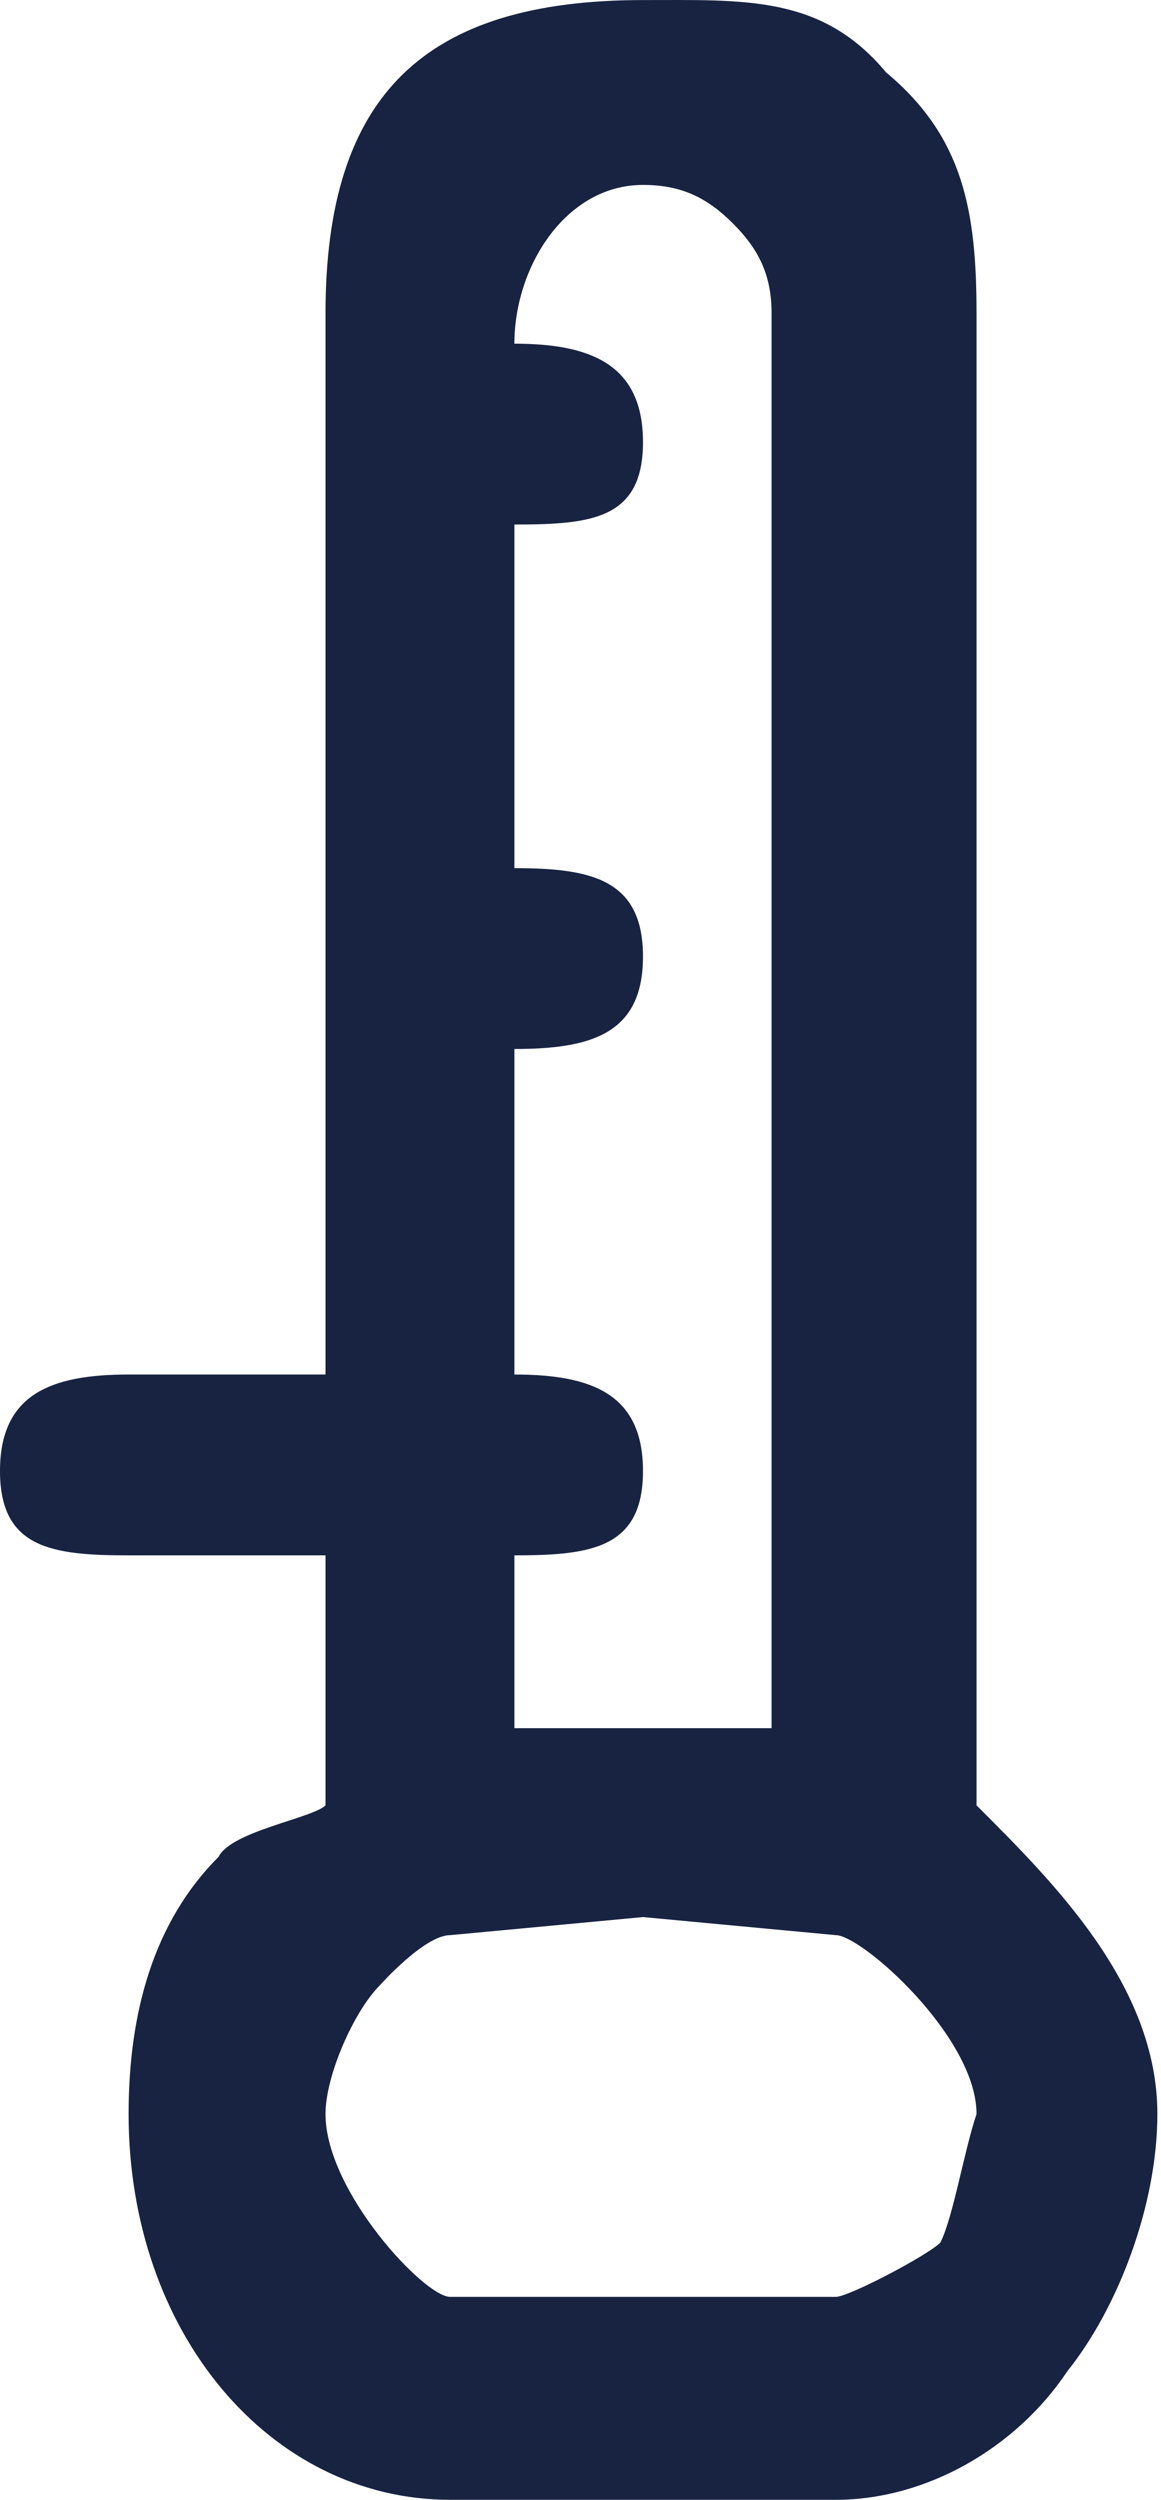 <?xml version="1.0" encoding="UTF-8"?> <svg xmlns="http://www.w3.org/2000/svg" width="98" height="211" viewBox="0 0 98 211" fill="none"> <path d="M82.429 152.381V26.464C82.429 17.78 81.31 11.539 74.797 6.112C69.37 -0.401 62.958 0.005 54.275 0.005C35.821 0.005 27.476 8.011 27.476 26.464V116.017H10.855C4.342 116.017 0 117.645 0 124.158C0 130.671 4.342 131.282 10.855 131.282H27.476V152.381C26.391 153.467 19.539 154.552 18.453 156.723C13.026 162.15 10.855 169.749 10.855 178.433C10.855 196.886 22.795 210.997 37.992 210.997H70.557C78.155 210.997 85.754 206.656 90.096 200.143C94.438 194.715 97.694 186.031 97.694 178.433C97.694 167.578 88.942 158.894 82.429 152.381ZM43.42 116.017V88.541C49.932 88.541 54.275 87.252 54.275 80.739C54.275 74.226 49.932 73.276 43.42 73.276V44.273C49.932 44.273 54.275 43.832 54.275 37.319C54.275 30.806 49.932 29.008 43.42 29.008C43.42 22.495 47.761 15.609 54.275 15.609C57.531 15.609 59.702 16.695 61.873 18.866C64.044 21.037 65.129 23.208 65.129 26.464V145.868H43.42V131.282C49.932 131.282 54.275 130.671 54.275 124.158C54.275 117.645 49.932 116.017 43.42 116.017ZM79.376 189.288C78.291 190.374 71.642 193.868 70.557 193.868H37.992C35.821 193.868 27.476 184.946 27.476 178.433C27.476 175.176 29.885 169.749 32.056 167.578C32.056 167.578 35.821 163.338 37.992 163.338L54.275 161.812L70.557 163.338C72.728 163.338 82.429 171.92 82.429 178.433C81.344 181.689 80.462 187.117 79.376 189.288Z" fill="#182342"></path> </svg> 
